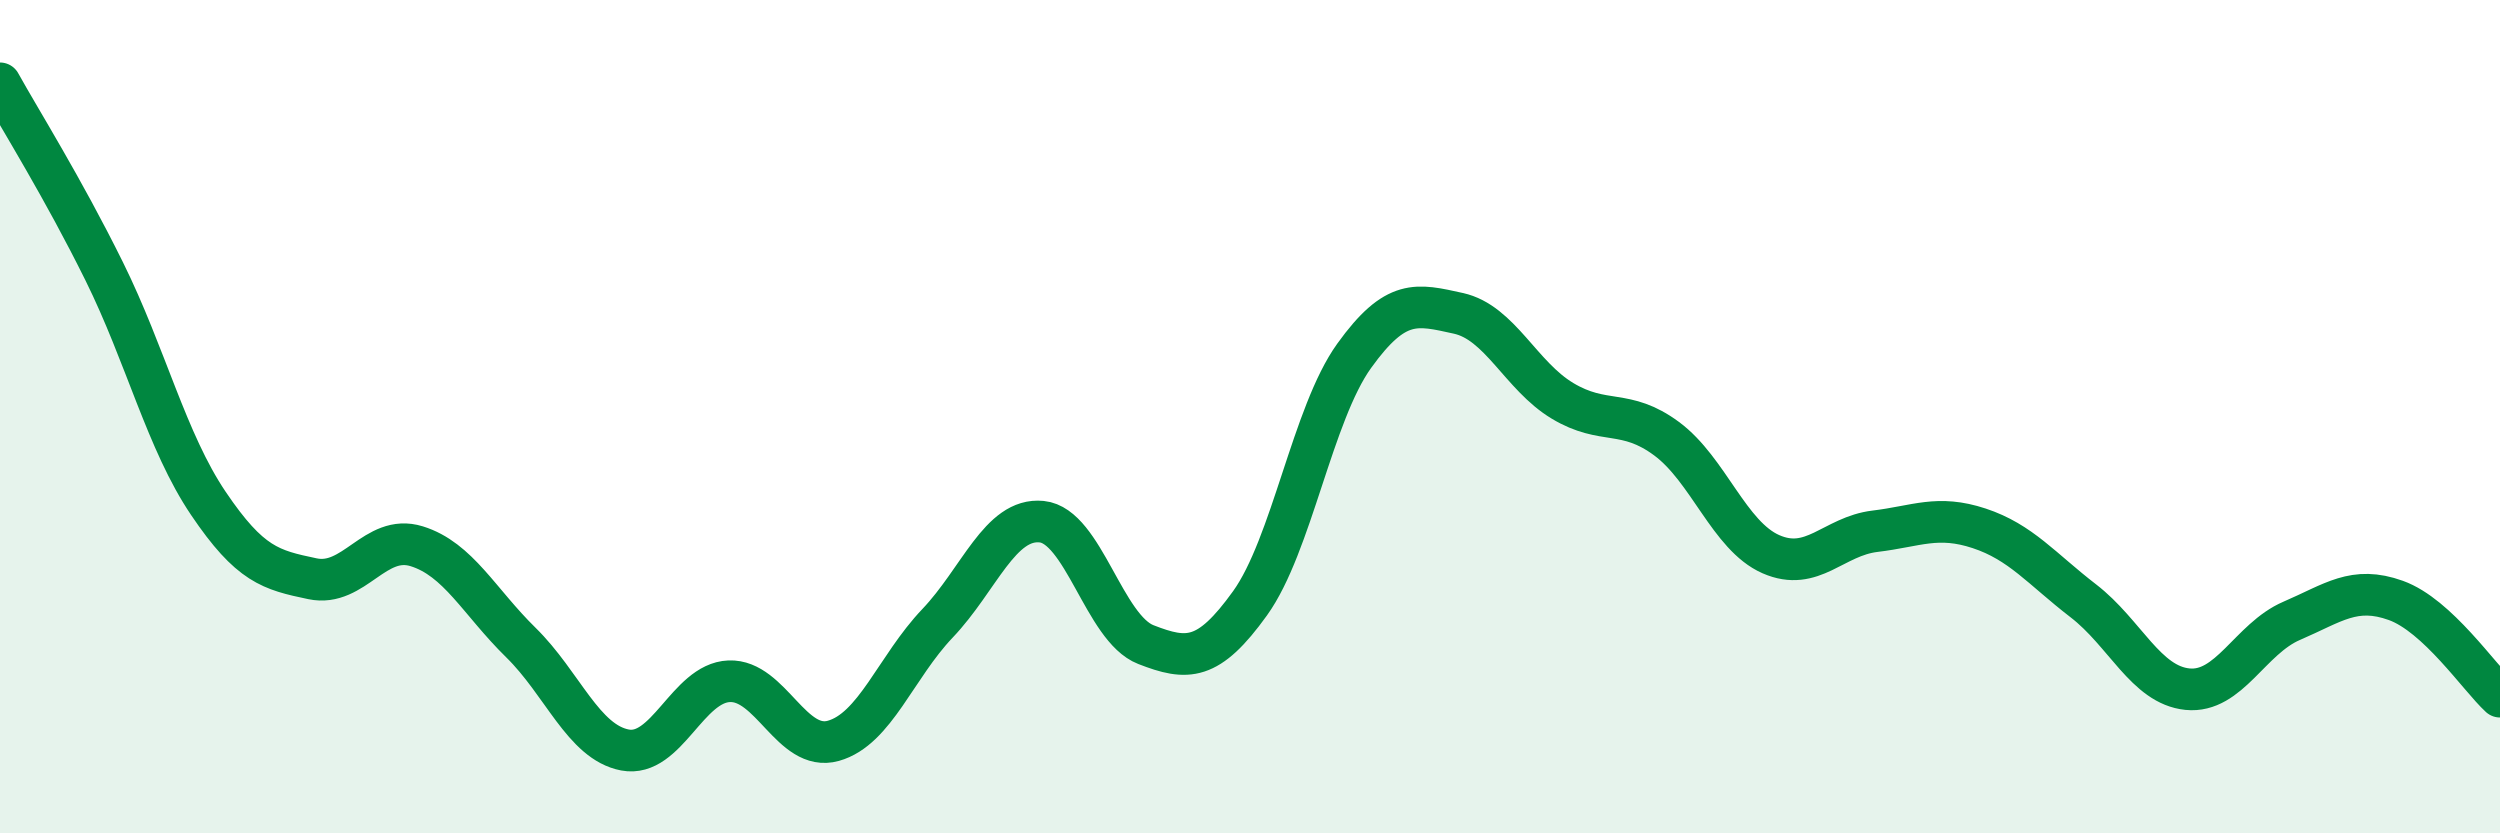 
    <svg width="60" height="20" viewBox="0 0 60 20" xmlns="http://www.w3.org/2000/svg">
      <path
        d="M 0,2 C 0.5,2.9 1.5,4.49 2.5,6.51 C 3.5,8.53 4,10.6 5,12.08 C 6,13.56 6.5,13.68 7.5,13.89 C 8.5,14.1 9,12.8 10,13.11 C 11,13.42 11.5,14.44 12.5,15.42 C 13.5,16.4 14,17.81 15,18 C 16,18.19 16.5,16.39 17.5,16.35 C 18.5,16.31 19,18.06 20,17.78 C 21,17.5 21.5,16.01 22.5,14.96 C 23.5,13.91 24,12.42 25,12.52 C 26,12.62 26.5,15.08 27.5,15.47 C 28.5,15.86 29,15.87 30,14.48 C 31,13.09 31.5,9.93 32.5,8.54 C 33.5,7.15 34,7.3 35,7.52 C 36,7.74 36.5,9.02 37.5,9.62 C 38.5,10.22 39,9.79 40,10.53 C 41,11.27 41.5,12.86 42.5,13.3 C 43.5,13.74 44,12.87 45,12.75 C 46,12.63 46.5,12.35 47.5,12.68 C 48.5,13.01 49,13.65 50,14.42 C 51,15.19 51.5,16.44 52.5,16.54 C 53.5,16.64 54,15.33 55,14.9 C 56,14.47 56.5,14.05 57.5,14.41 C 58.5,14.77 59.5,16.26 60,16.72L60 20L0 20Z"
        fill="#008740"
        opacity="0.1"
        stroke-linecap="round"
        stroke-linejoin="round"
      />
      <path
        d="M 0,2 C 0.5,2.9 1.5,4.49 2.5,6.51 C 3.5,8.53 4,10.6 5,12.08 C 6,13.56 6.5,13.68 7.5,13.89 C 8.5,14.1 9,12.8 10,13.11 C 11,13.42 11.5,14.44 12.5,15.42 C 13.5,16.4 14,17.81 15,18 C 16,18.19 16.5,16.39 17.5,16.35 C 18.5,16.31 19,18.06 20,17.78 C 21,17.5 21.5,16.01 22.5,14.96 C 23.5,13.91 24,12.42 25,12.52 C 26,12.62 26.5,15.08 27.5,15.47 C 28.5,15.86 29,15.87 30,14.48 C 31,13.09 31.5,9.93 32.5,8.54 C 33.5,7.15 34,7.3 35,7.52 C 36,7.74 36.5,9.02 37.5,9.62 C 38.5,10.22 39,9.79 40,10.53 C 41,11.27 41.5,12.86 42.5,13.3 C 43.5,13.74 44,12.87 45,12.75 C 46,12.63 46.5,12.35 47.5,12.68 C 48.5,13.01 49,13.65 50,14.42 C 51,15.19 51.5,16.44 52.5,16.54 C 53.5,16.64 54,15.33 55,14.9 C 56,14.47 56.5,14.05 57.5,14.41 C 58.5,14.77 59.5,16.26 60,16.72"
        stroke="#008740"
        stroke-width="1"
        fill="none"
        stroke-linecap="round"
        stroke-linejoin="round"
      />
    </svg>
  